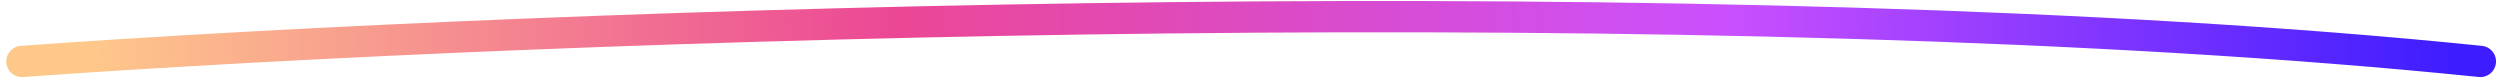 <svg width="361" height="12" viewBox="0 0 361 12" fill="none" xmlns="http://www.w3.org/2000/svg">
<path d="M3.166 8.87C81.12 3.269 248.806 -2.332 358.166 8.87" stroke="url(#paint0_linear_1291_37817)" stroke-width="4.519" stroke-linecap="round"/>
<defs>
<linearGradient id="paint0_linear_1291_37817" x1="354.32" y1="5.636" x2="13.18" y2="9.121" gradientUnits="userSpaceOnUse">
<stop stop-color="#3D1DFF"/>
<stop offset="0.308" stop-color="#CA50FE"/>
<stop offset="0.659" stop-color="#EB4795"/>
<stop offset="1" stop-color="#FEC88B"/>
</linearGradient>
</defs>
</svg>

